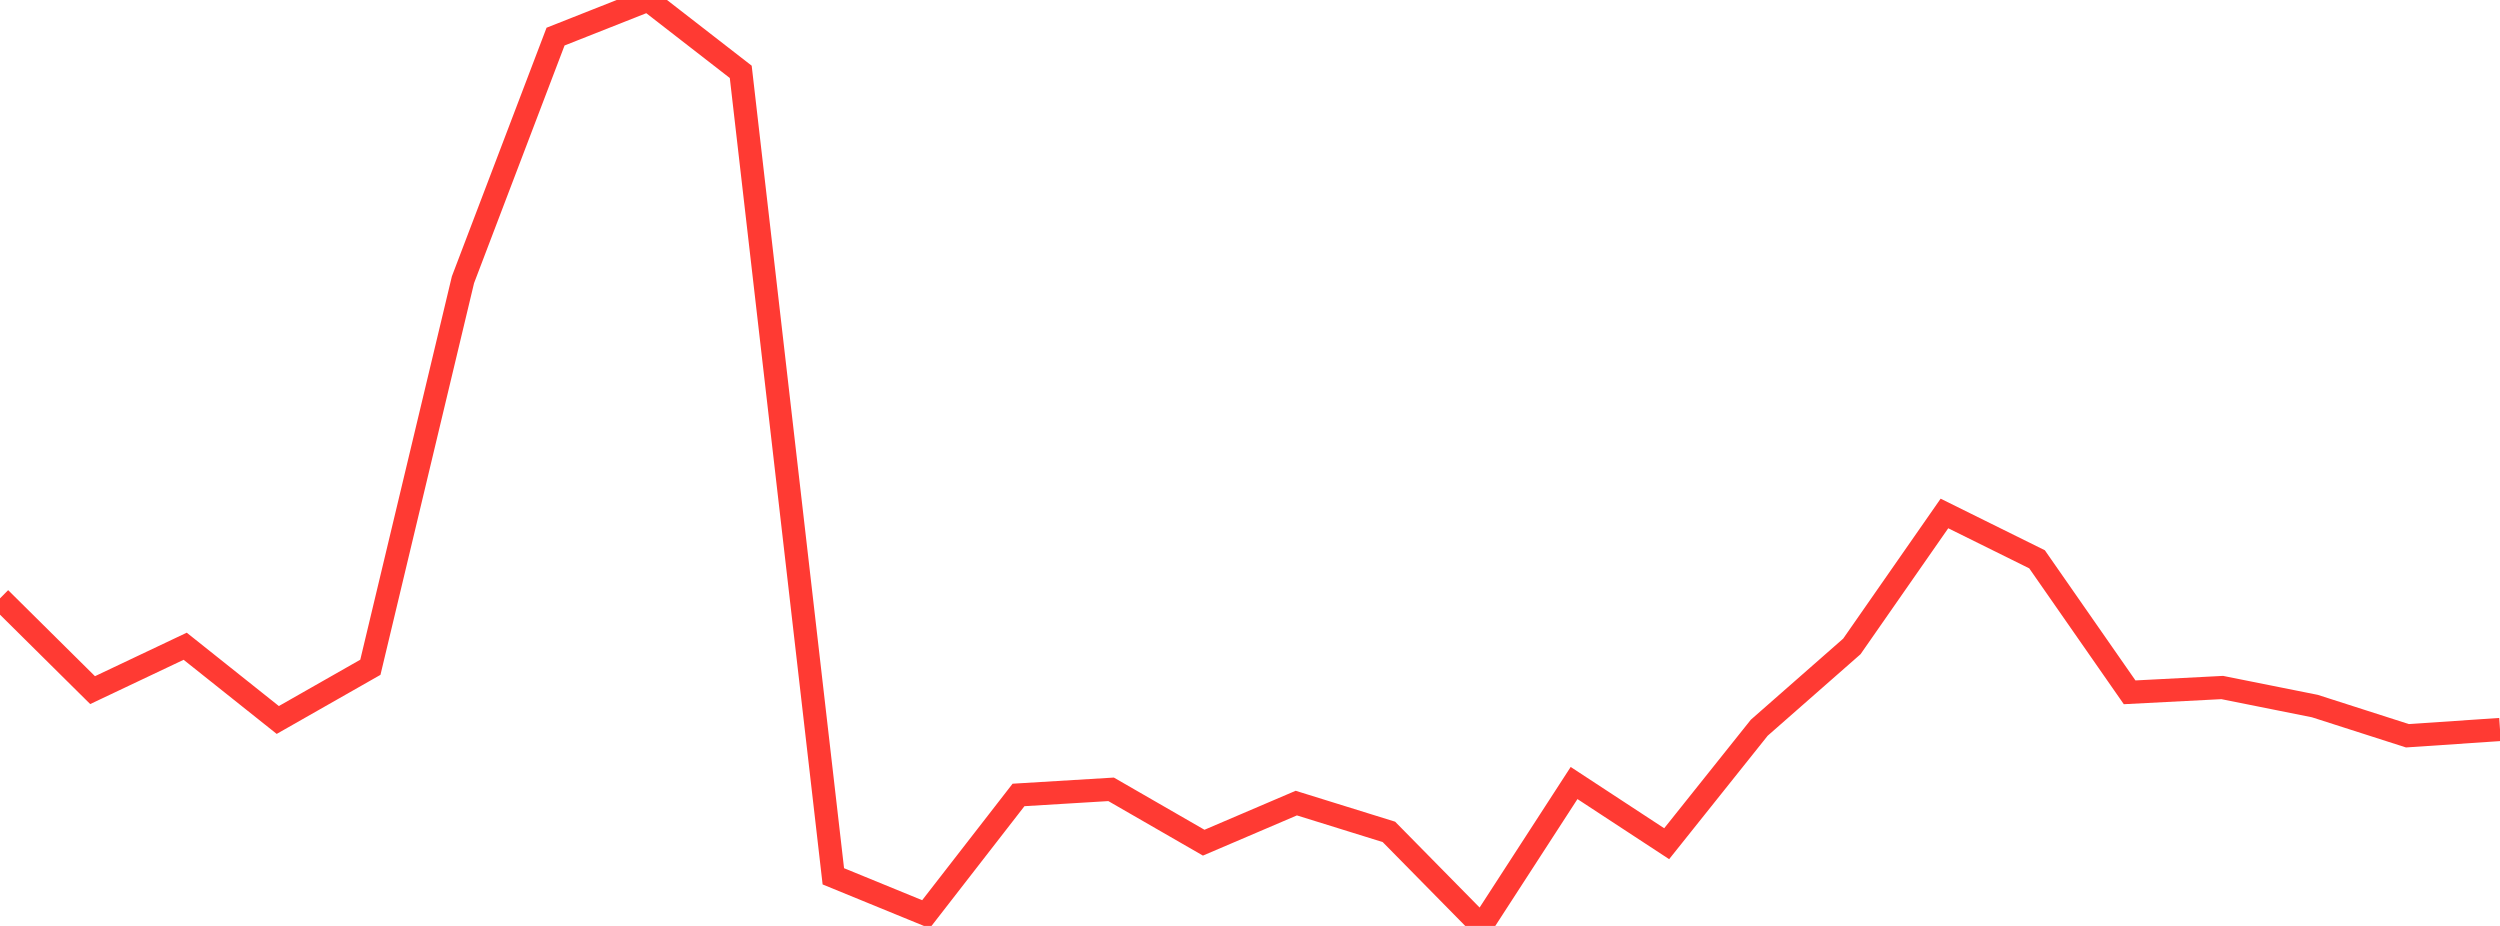 <?xml version="1.0" standalone="no"?>
<!DOCTYPE svg PUBLIC "-//W3C//DTD SVG 1.1//EN" "http://www.w3.org/Graphics/SVG/1.1/DTD/svg11.dtd">

<svg width="135" height="50" viewBox="0 0 135 50" preserveAspectRatio="none" 
  xmlns="http://www.w3.org/2000/svg"
  xmlns:xlink="http://www.w3.org/1999/xlink">


<polyline points="0.0, 32.312 5.0, 37.267 10.0, 34.897 15.0, 38.879 20.0, 36.033 25.0, 15.106 30.0, 1.977 35.0, 0.0 40.0, 3.88 45.0, 47.321 50.0, 49.369 55.0, 42.927 60.0, 42.624 65.0, 45.505 70.0, 43.367 75.0, 44.921 80.0, 50.0 85.0, 42.283 90.0, 45.56 95.0, 39.297 100.0, 34.907 105.0, 27.727 110.0, 30.202 115.0, 37.385 120.0, 37.126 125.0, 38.127 130.0, 39.731 135.0, 39.393" fill="none" stroke="#ff3a33" stroke-width="1.25"/>

</svg>